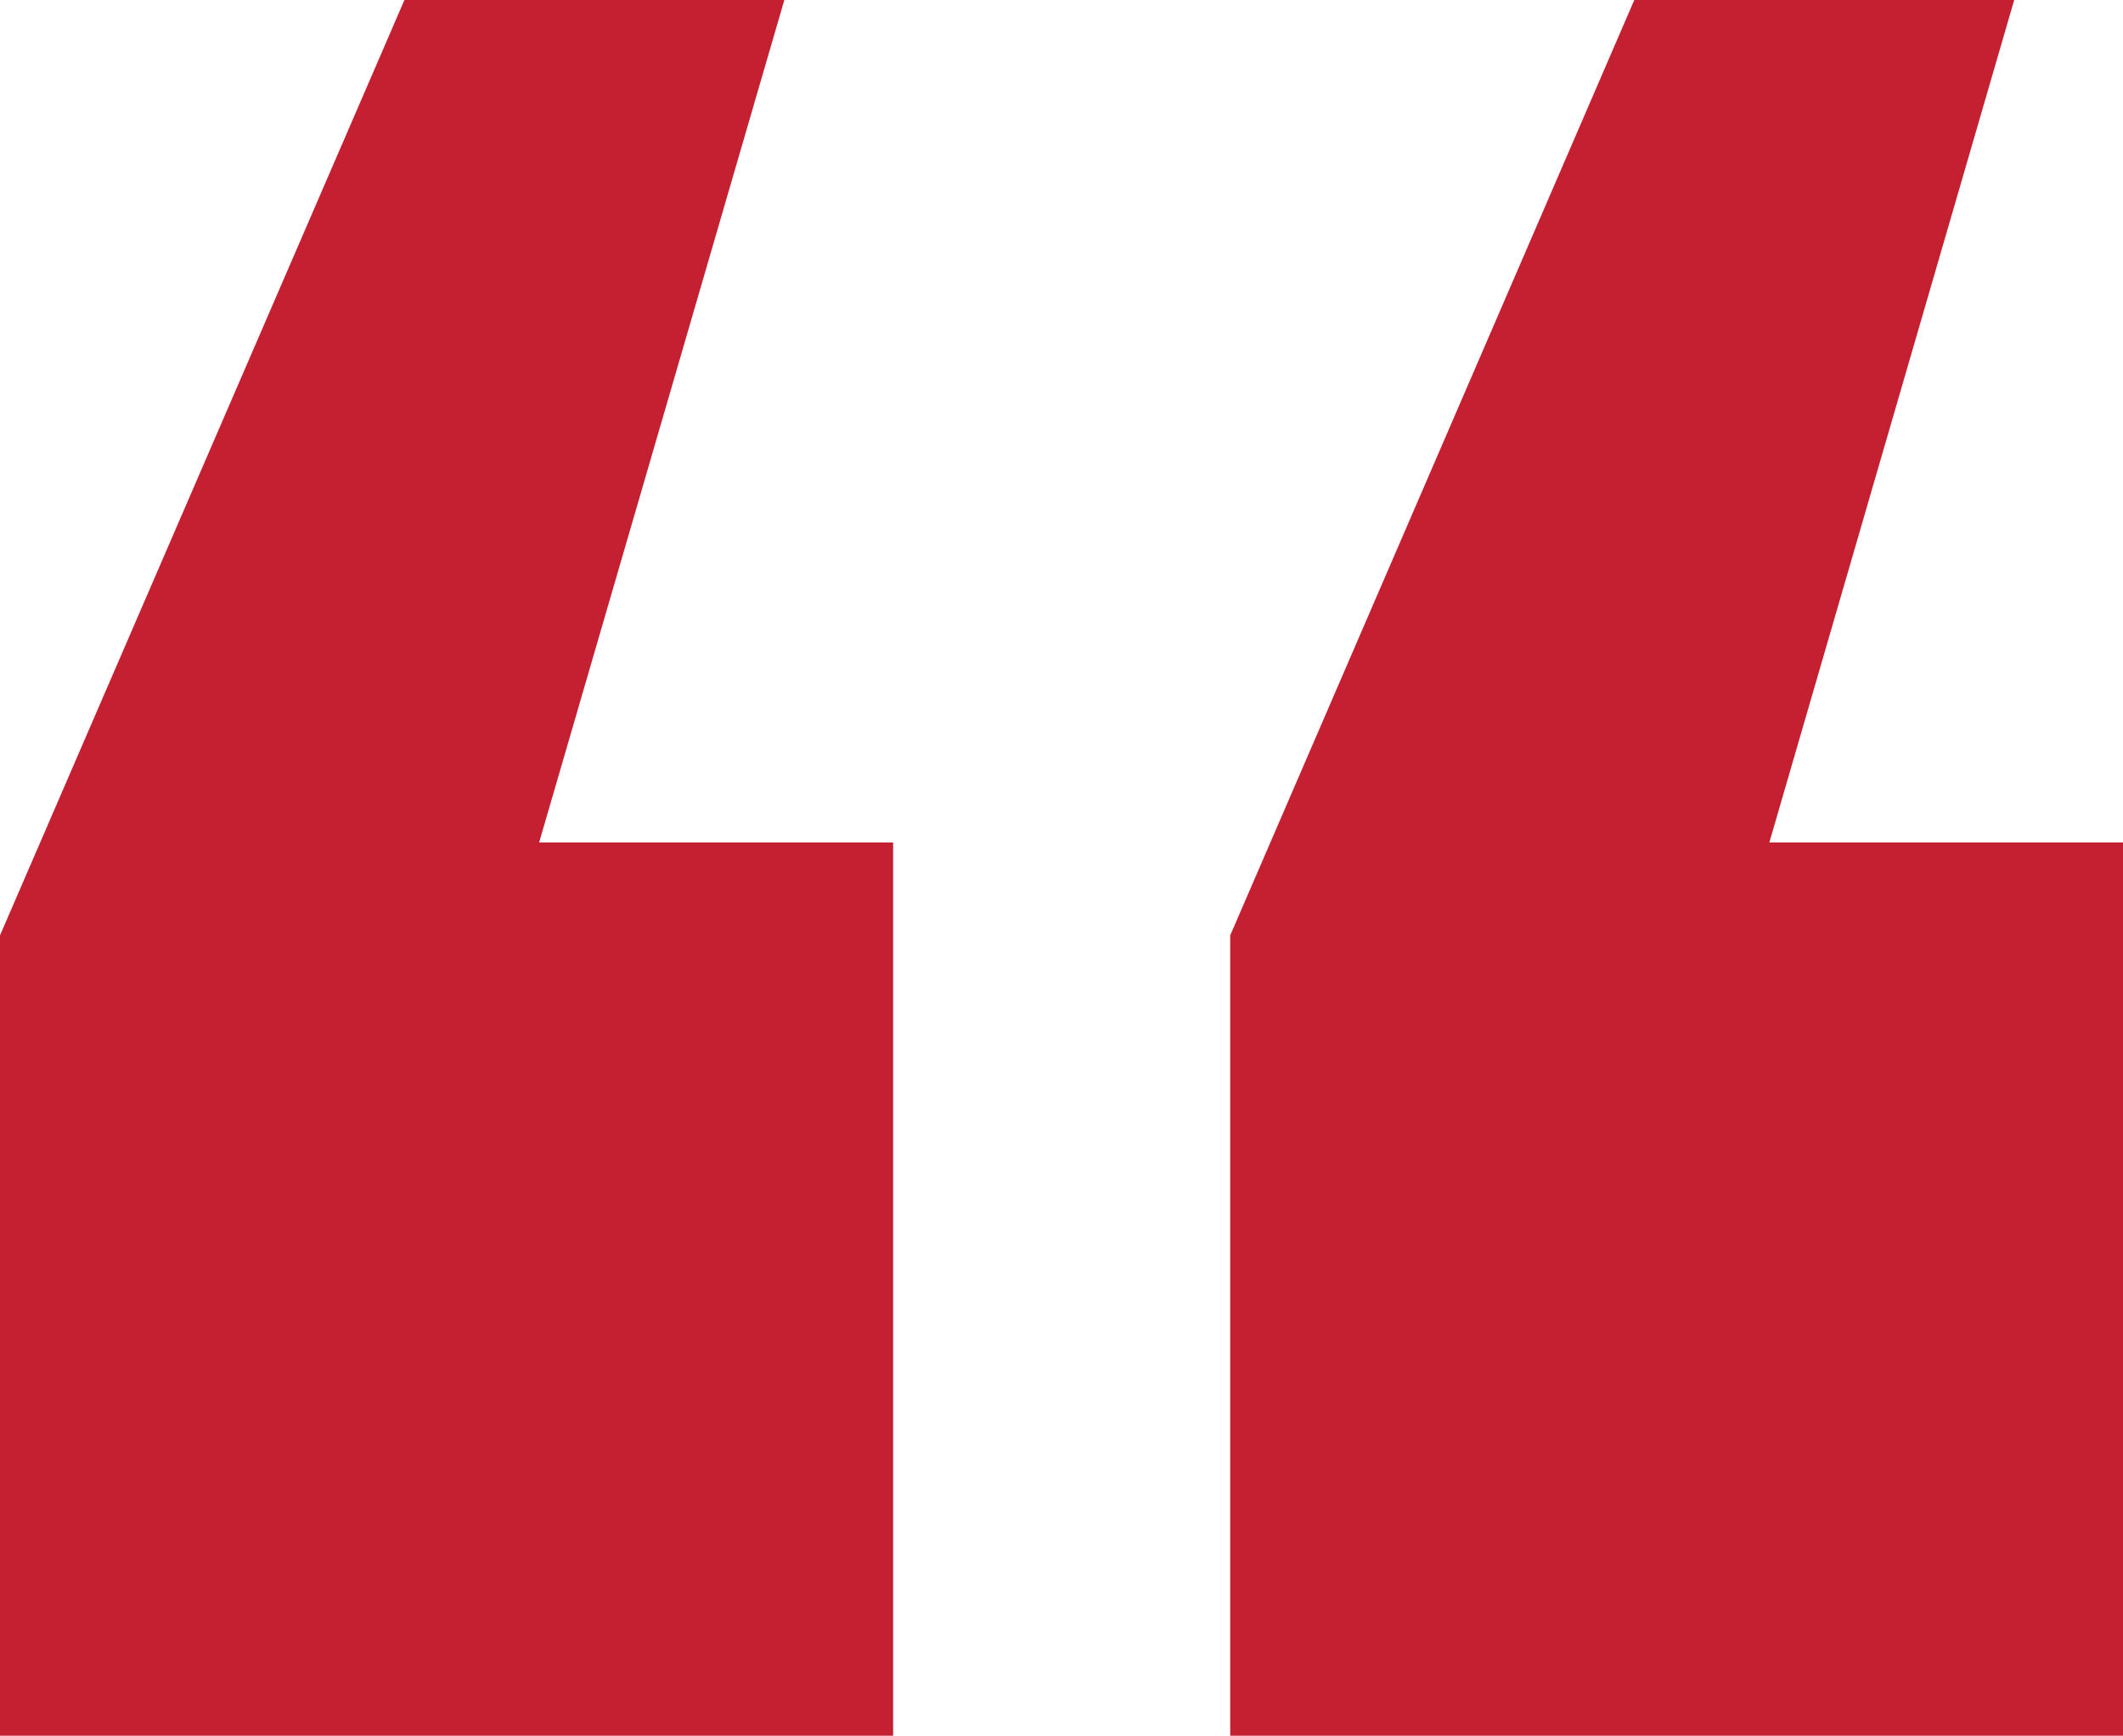 <svg id="Layer_1" data-name="Layer 1" xmlns="http://www.w3.org/2000/svg" viewBox="0 0 61.47 50.25"><title>quote-icon</title><path d="M25.86,24.39V50.25H0V27.08L11.71,0h11L15.61,24.39Zm35.62,0V50.25H35.62V27.08L47.32,0h11L51.23,24.39Z" style="fill:#c42032"/></svg>